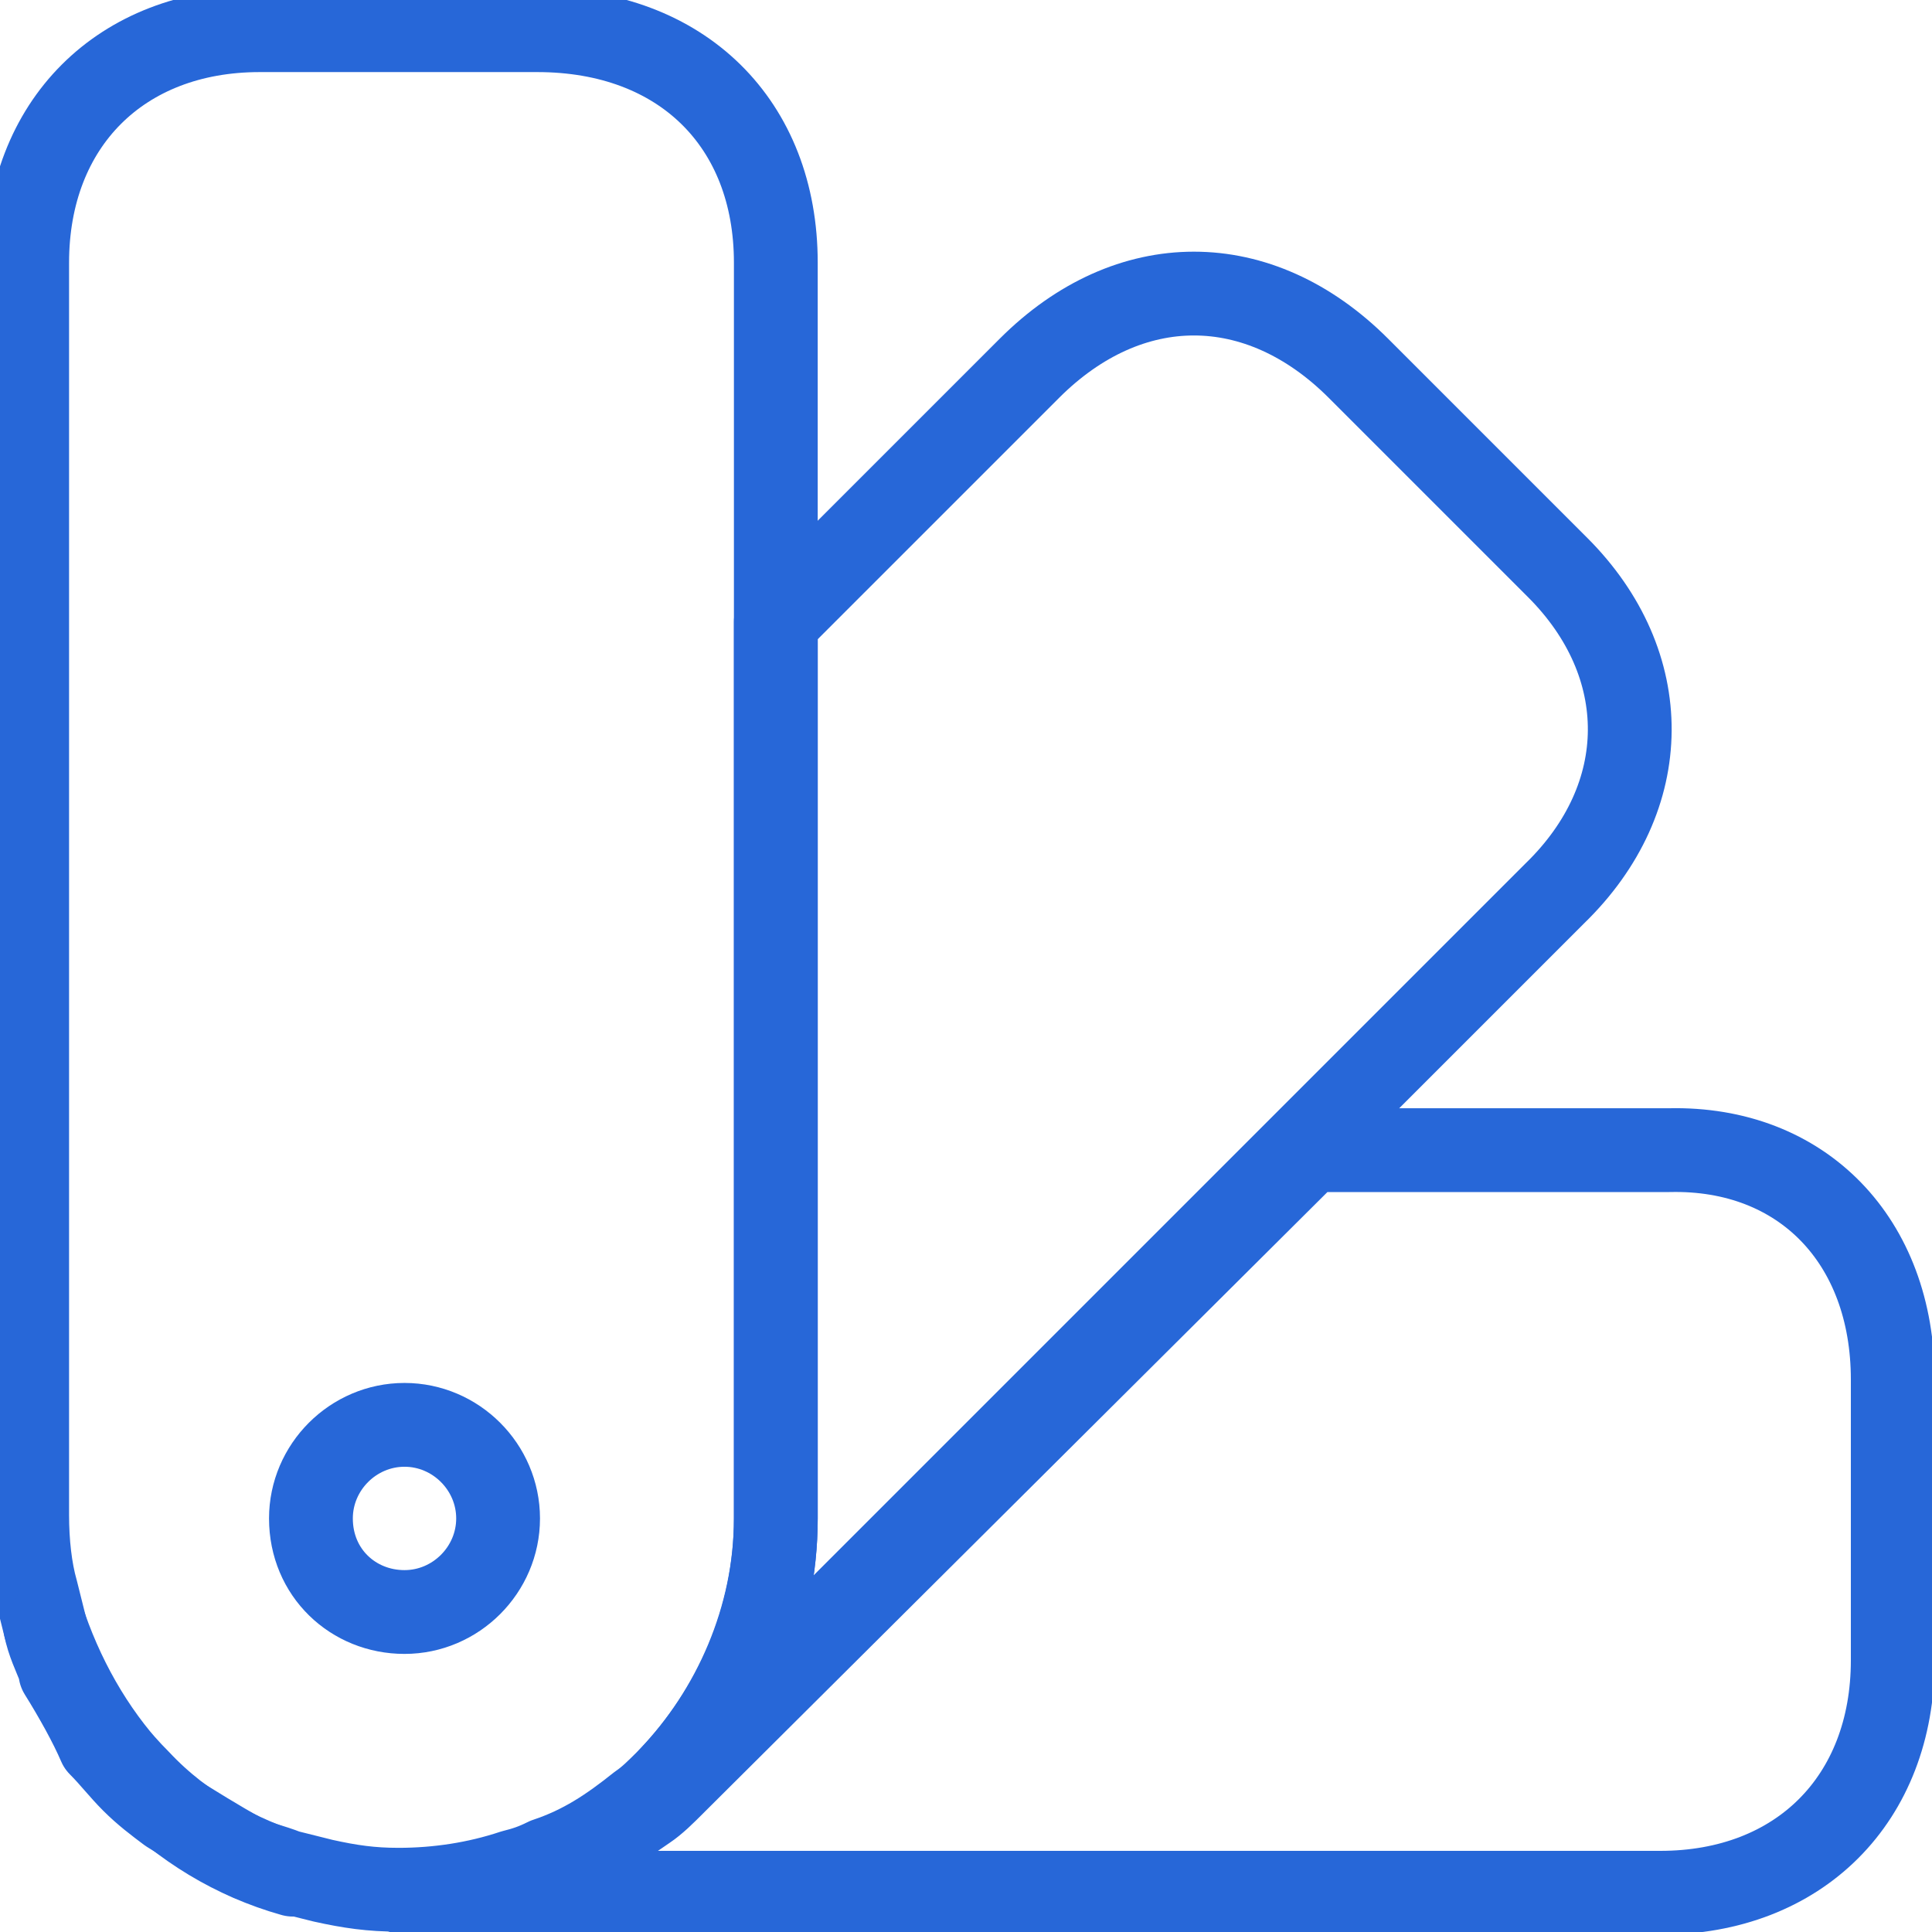 <?xml version="1.0" encoding="utf-8"?>
<!-- Generator: Adobe Illustrator 27.2.0, SVG Export Plug-In . SVG Version: 6.00 Build 0)  -->
<svg version="1.1" id="Layer_1" xmlns="http://www.w3.org/2000/svg" xmlns:xlink="http://www.w3.org/1999/xlink" x="0px" y="0px"
	 viewBox="0 0 64 64" style="enable-background:new 0 0 64 64;" xml:space="preserve">
<style type="text/css">
	.st0{fill:none;stroke:#2767D8;stroke-width:2.776;stroke-linecap:round;stroke-linejoin:round;stroke-miterlimit:133.333;}
</style>
<g>
	<path class="st0" d="M25.7,8.7v41.6c0,3.4-1.4,6.4-3.5,8.6L22.1,59c-0.3,0.3-0.6,0.6-0.9,0.8c-1,0.8-1.9,1.4-3.1,1.8
		c-0.4,0.2-0.7,0.3-1.1,0.4c-1.2,0.4-2.5,0.6-3.8,0.6c-0.9,0-1.6-0.1-2.5-0.3c-0.4-0.1-0.8-0.2-1.2-0.3c-0.5-0.2-1-0.3-1.4-0.5l0,0
		c-0.9-0.5-1.7-1-2.5-1.5l0,0c-0.4-0.3-0.8-0.6-1.2-1c-0.4-0.4-0.7-0.8-1.1-1.2C3,57.1,2.5,56.2,2,55.4l0,0c0,0,0,0,0-0.1
		c-0.2-0.5-0.4-0.9-0.5-1.4c-0.1-0.4-0.2-0.8-0.3-1.2C1,52,0.9,51.1,0.9,50.2V8.7C0.9,4.1,4,1,8.6,1h9.2C22.6,1,25.7,4.1,25.7,8.7z"
		/>
	<path class="st0" d="M62.7,45.7V55c0,4.6-3.1,7.7-7.7,7.7H13.4c1.2,0,2.6-0.2,3.8-0.6c0.4-0.1,0.7-0.3,1.1-0.4
		c1.1-0.5,2.1-1.1,3.1-1.8c0.3-0.2,0.6-0.5,0.9-0.8l0.1-0.1l21-20.9h11.9C59.7,38,62.7,41.1,62.7,45.7z"/>
	<path class="st0" d="M9.7,62.1c-1.8-0.6-3.6-1.5-5.1-3.1c-1.4-1.4-2.5-3.2-3.1-5.1C2.9,57.9,5.8,61,9.7,62.1z"/>
	<path class="st0" d="M51.5,29.6L43.1,38L22.2,58.9c2.1-2.2,3.5-5.3,3.5-8.6V20.6l8.4-8.4c3.3-3.3,7.6-3.3,10.9,0l6.6,6.6
		C54.8,22,54.8,26.4,51.5,29.6z"/>
	<path class="st0" d="M13.4,53.4c1.7,0,3.1-1.4,3.1-3.1c0-1.7-1.4-3.1-3.1-3.1s-3.1,1.4-3.1,3.1C10.3,52.1,11.7,53.4,13.4,53.4z"/>
</g>
</svg>
